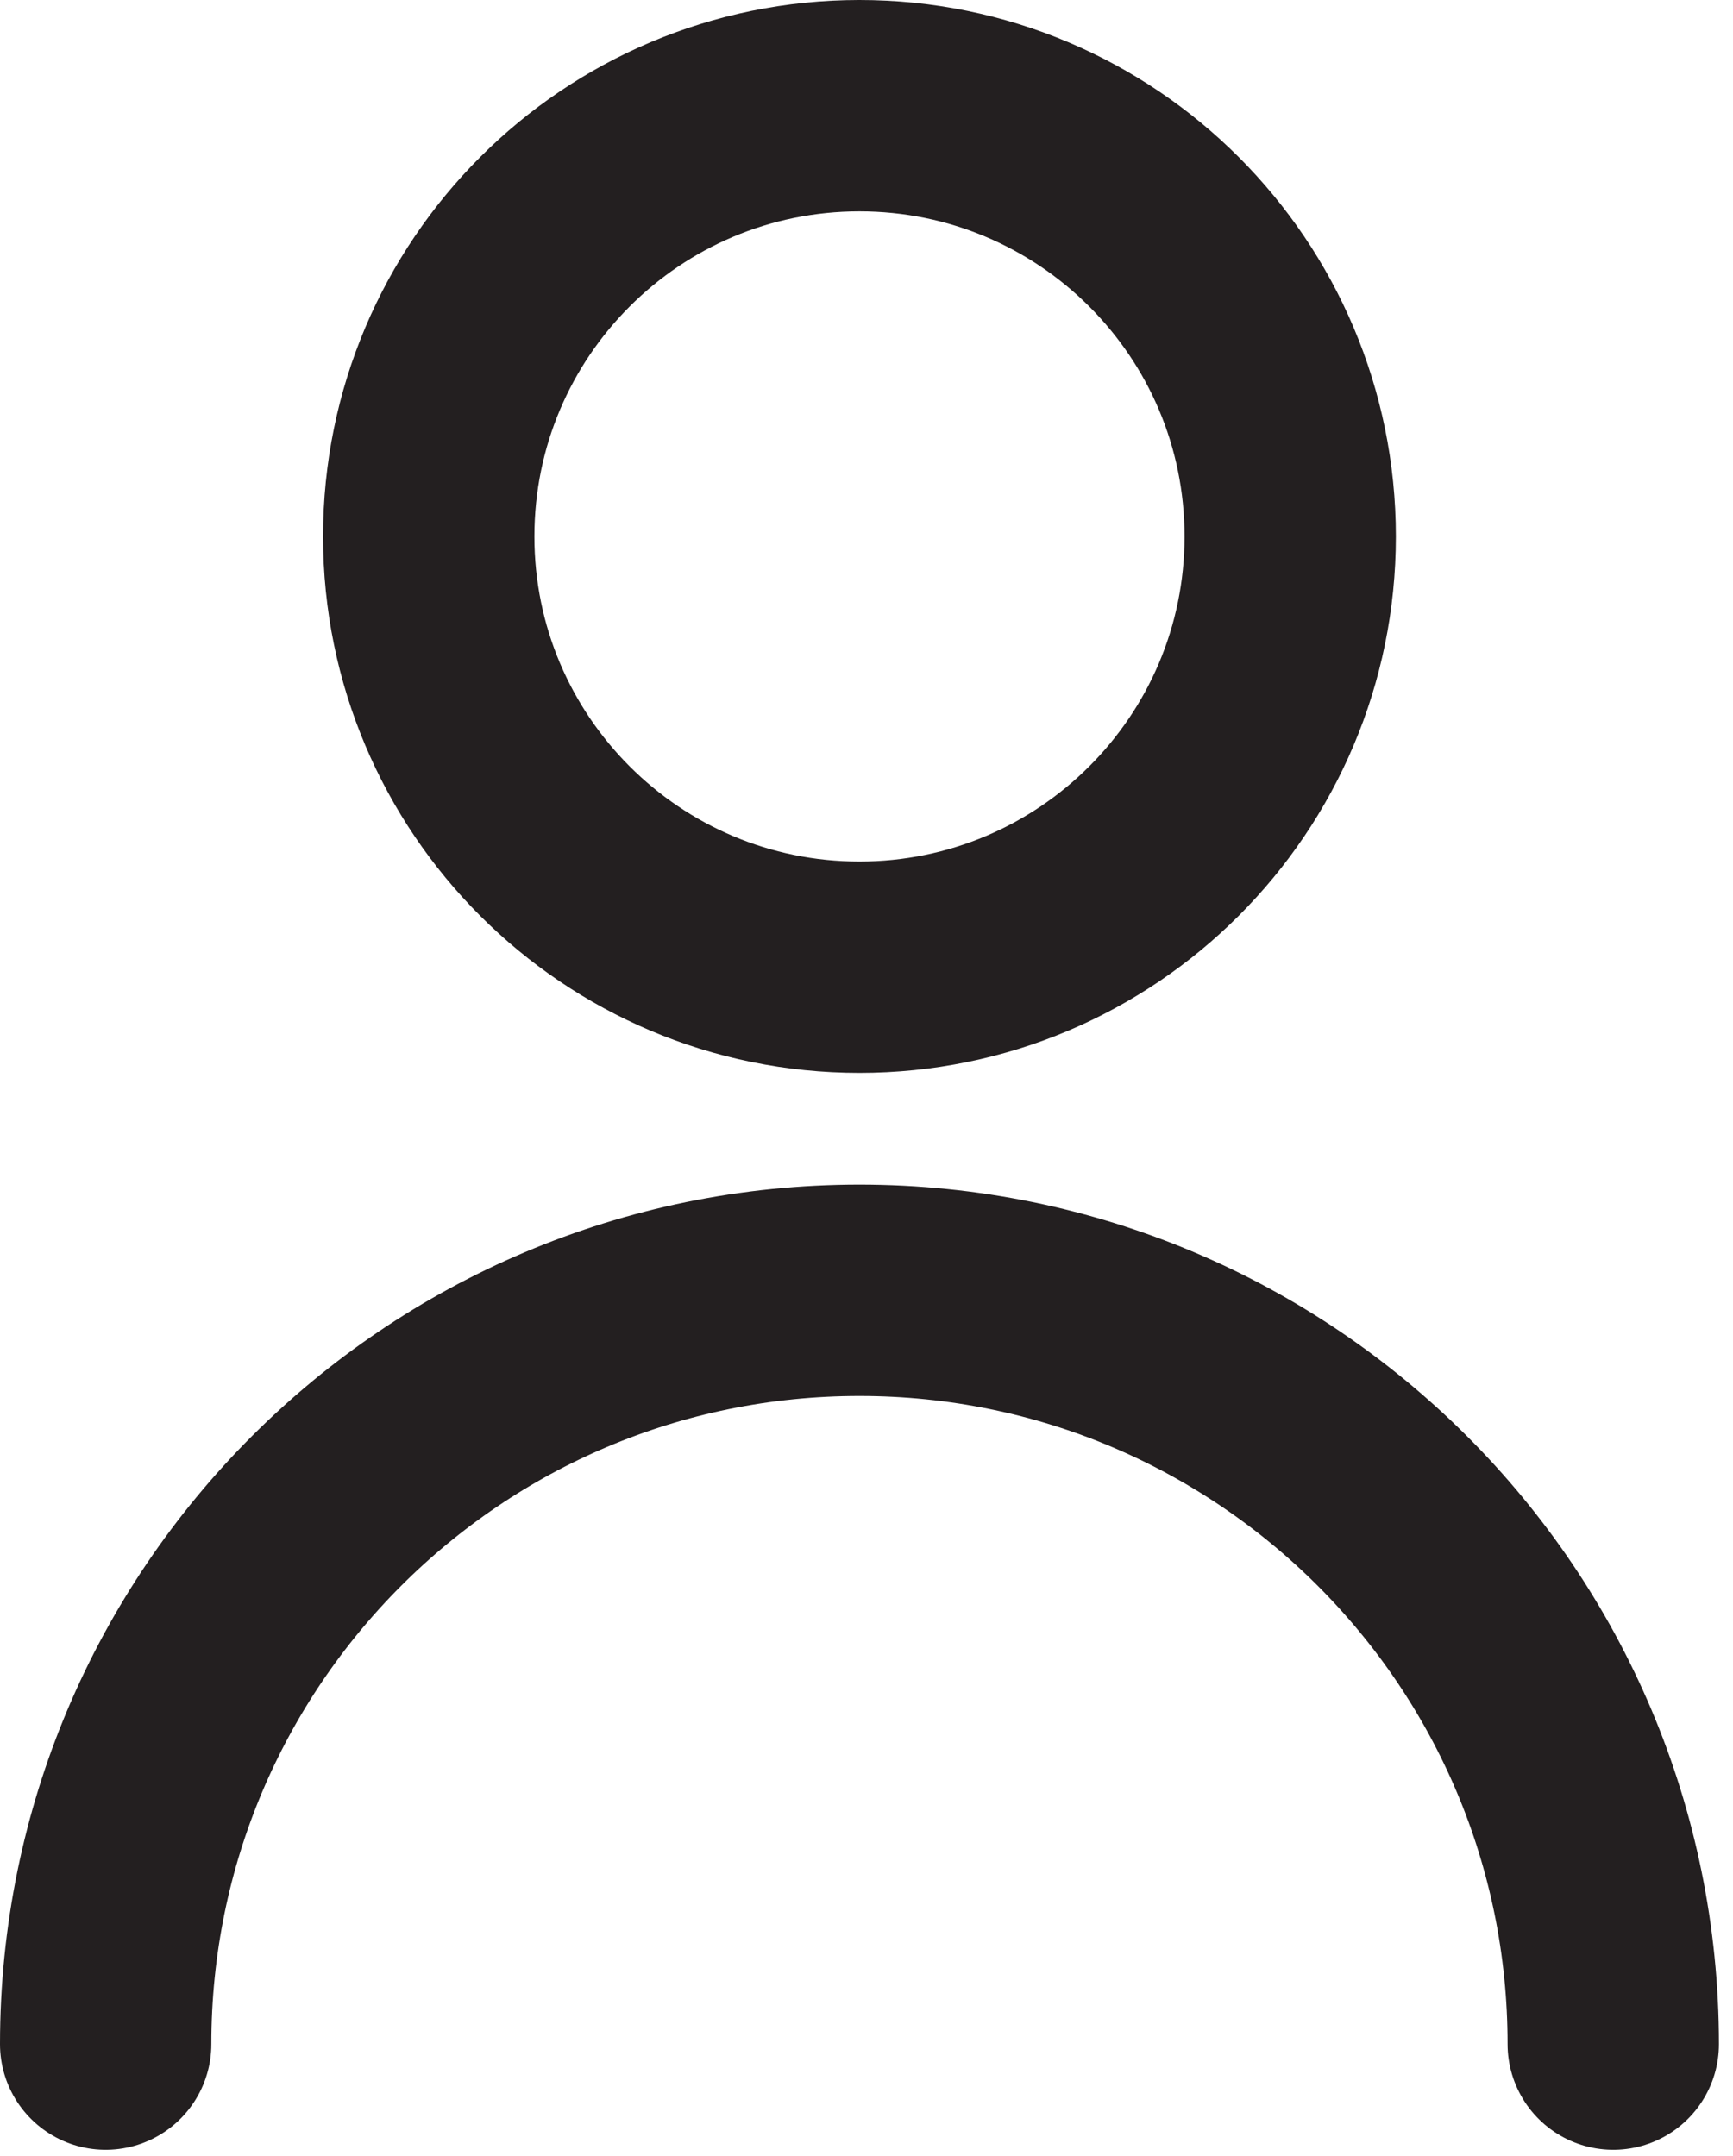 <svg xmlns="http://www.w3.org/2000/svg" fill="none" viewBox="0 0 41 51" height="51" width="41">
<path stroke-linejoin="round" stroke-linecap="round" stroke-width="5" stroke="#231F20" d="M38.167 48.357C38.167 38.508 30.182 30.524 20.333 30.524C10.484 30.524 2.5 38.508 2.5 48.357M20.333 22.881C14.705 22.881 10.143 18.319 10.143 12.691C10.143 7.062 14.705 2.5 20.333 2.5C25.961 2.5 30.524 7.062 30.524 12.691C30.524 18.319 25.961 22.881 20.333 22.881Z"></path>
</svg>
